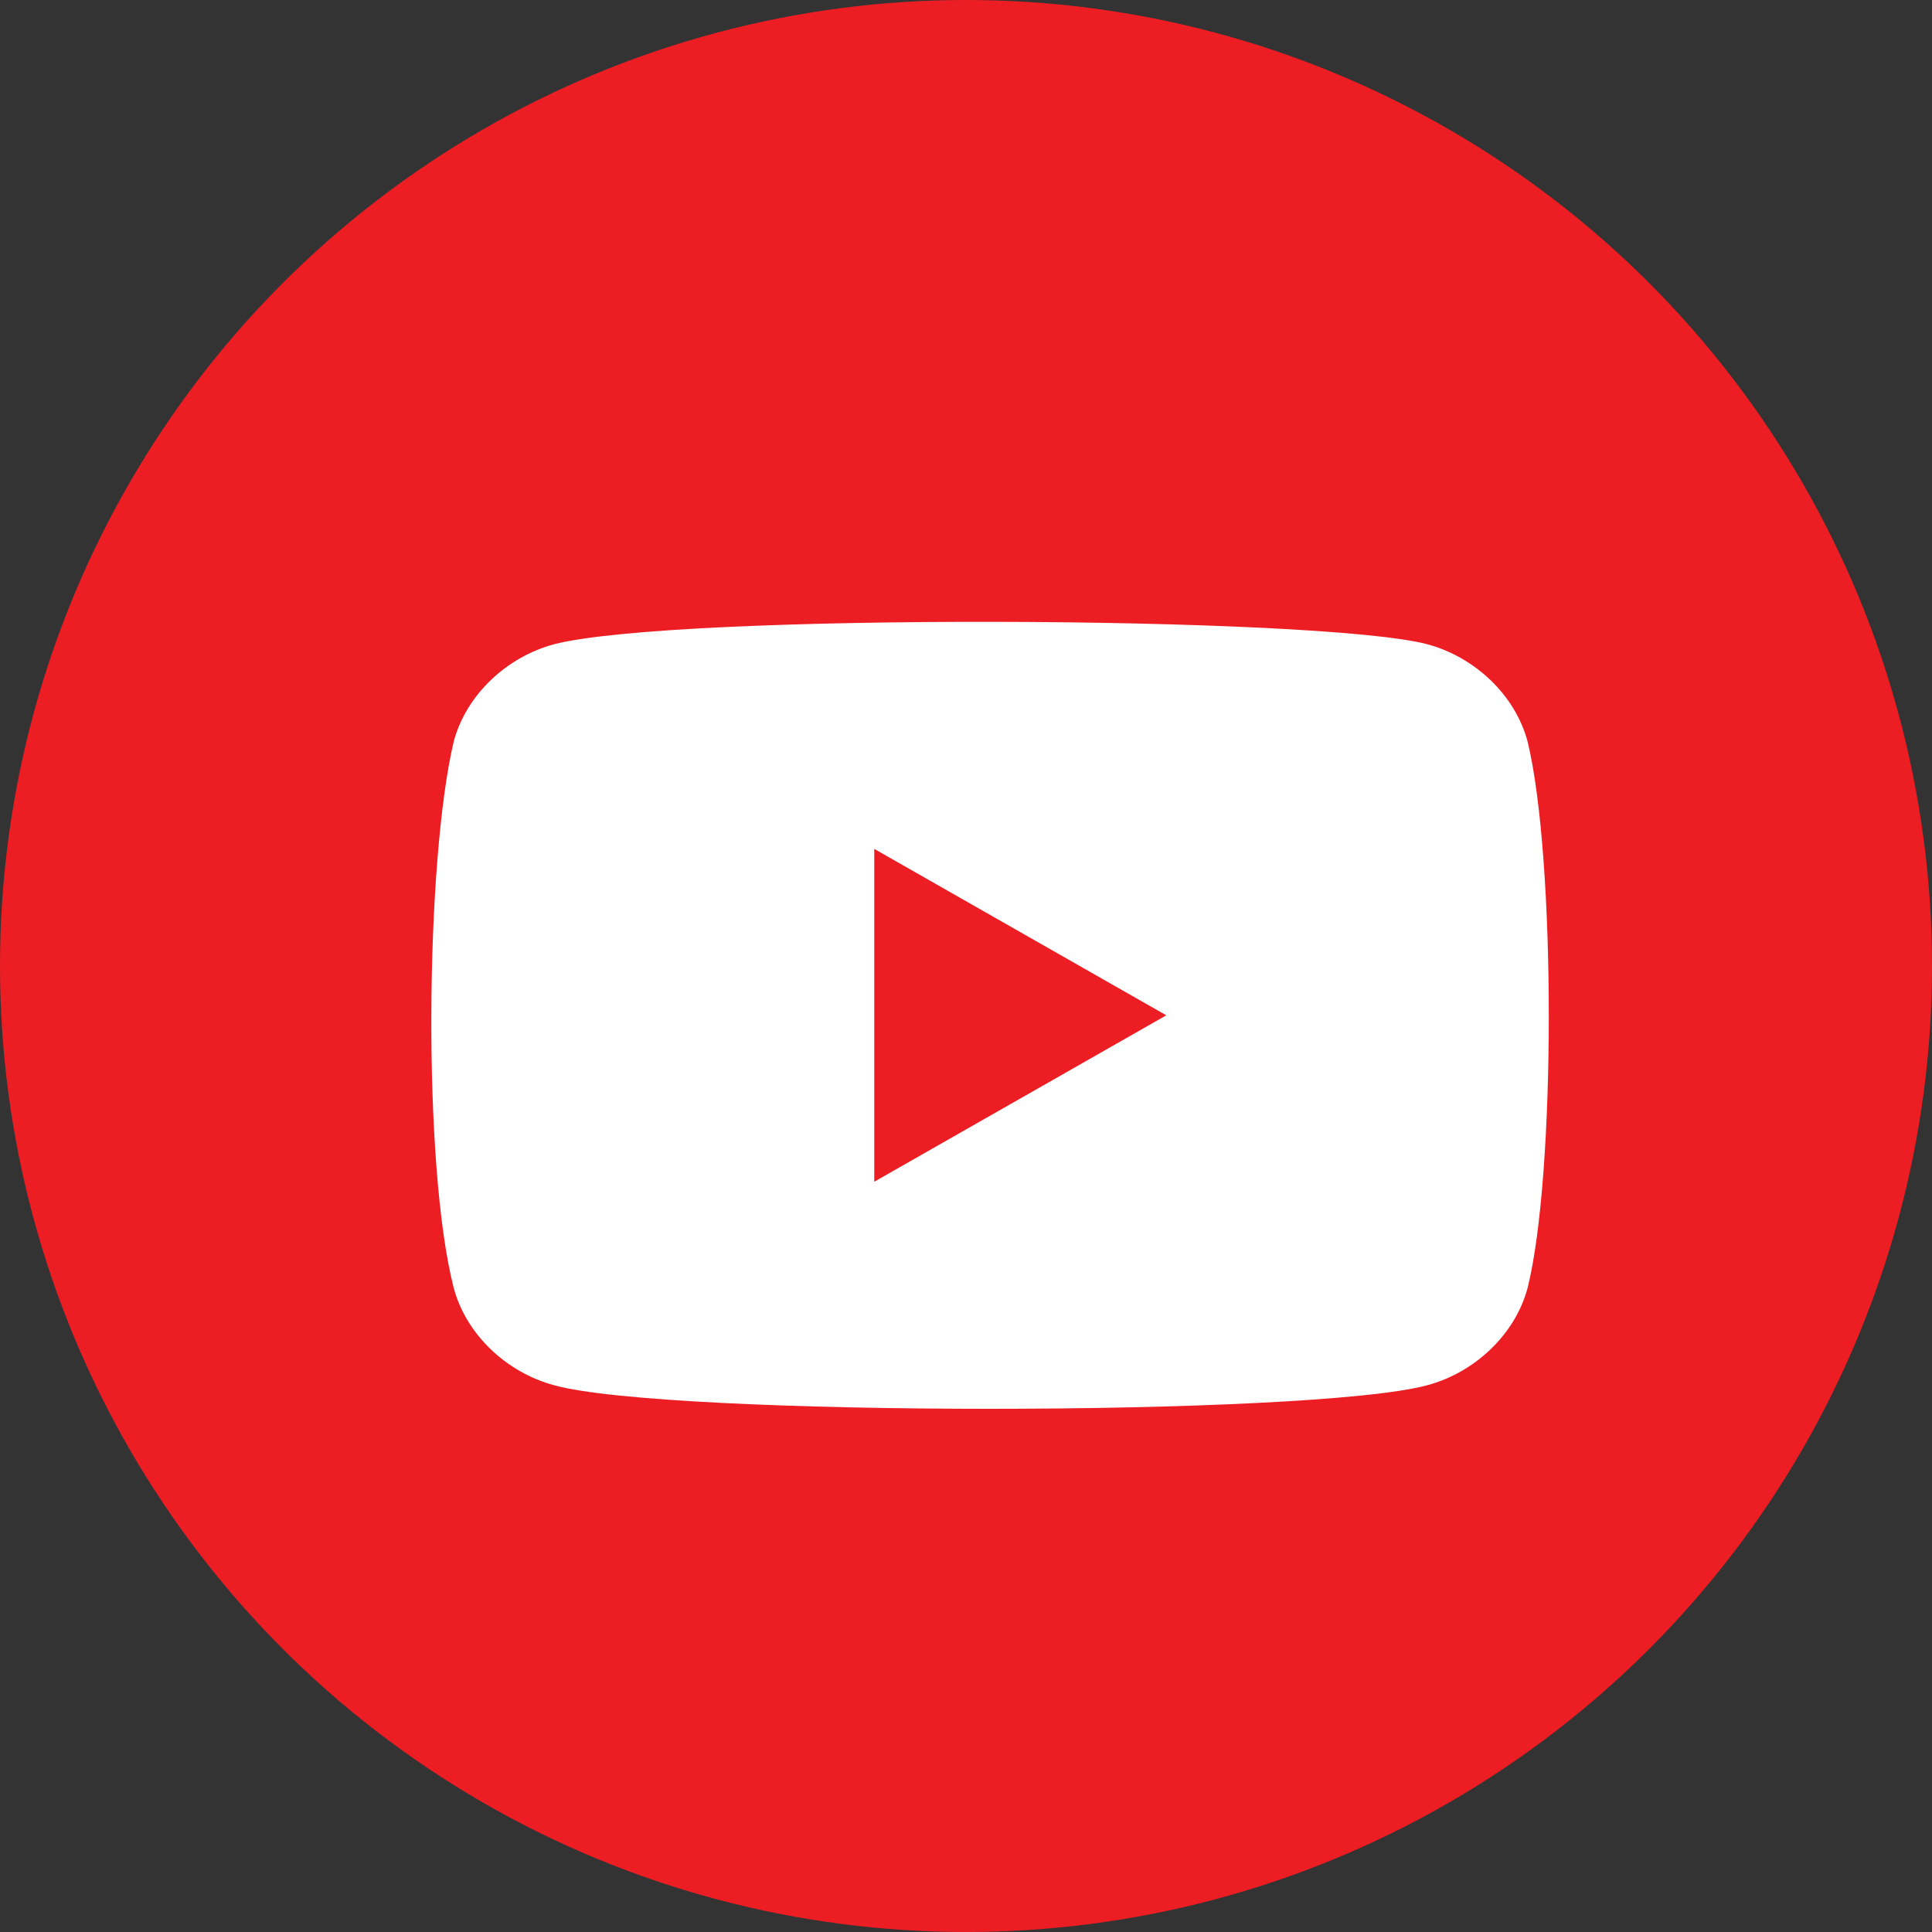 <?xml version="1.0" encoding="utf-8"?>
<!-- Generator: Adobe Illustrator 27.9.0, SVG Export Plug-In . SVG Version: 6.00 Build 0)  -->
<svg version="1.1" id="레이어_1" xmlns="http://www.w3.org/2000/svg" xmlns:xlink="http://www.w3.org/1999/xlink" x="0px"
	 y="0px" viewBox="0 0 512 512" width="50px" height="50px" style="enable-background:new 0 0 512 512;" xml:space="preserve">
<rect x="0" y="0" width="512" height="512" fill="#333333" stroke="none"/>
<style type="text/css">
	.st0{fill:#ED1D24;}
	.st1{fill:#FFFFFF;}
</style>
<circle class="st0" cx="256" cy="256" r="256"/>
<g>
	<path class="st1" d="M404.83,196.52c-3.33-12.48-14.15-22.47-26.63-25.8c-28.29-7.49-198.87-8.32-231.33,0
		c-12.48,3.33-23.3,13.31-26.63,25.8c-7.49,31.62-8.32,112.33,0,144.79c3.33,12.48,14.15,22.47,26.63,25.8
		c29.96,8.32,200.54,8.32,231.33,0c12.48-3.33,23.3-13.31,26.63-25.8C412.32,311.35,412.32,227.31,404.83,196.52"/>
	<path class="st0" d="M231.69,224.97v88.2l77.39-44.1"/>
</g>
</svg>
